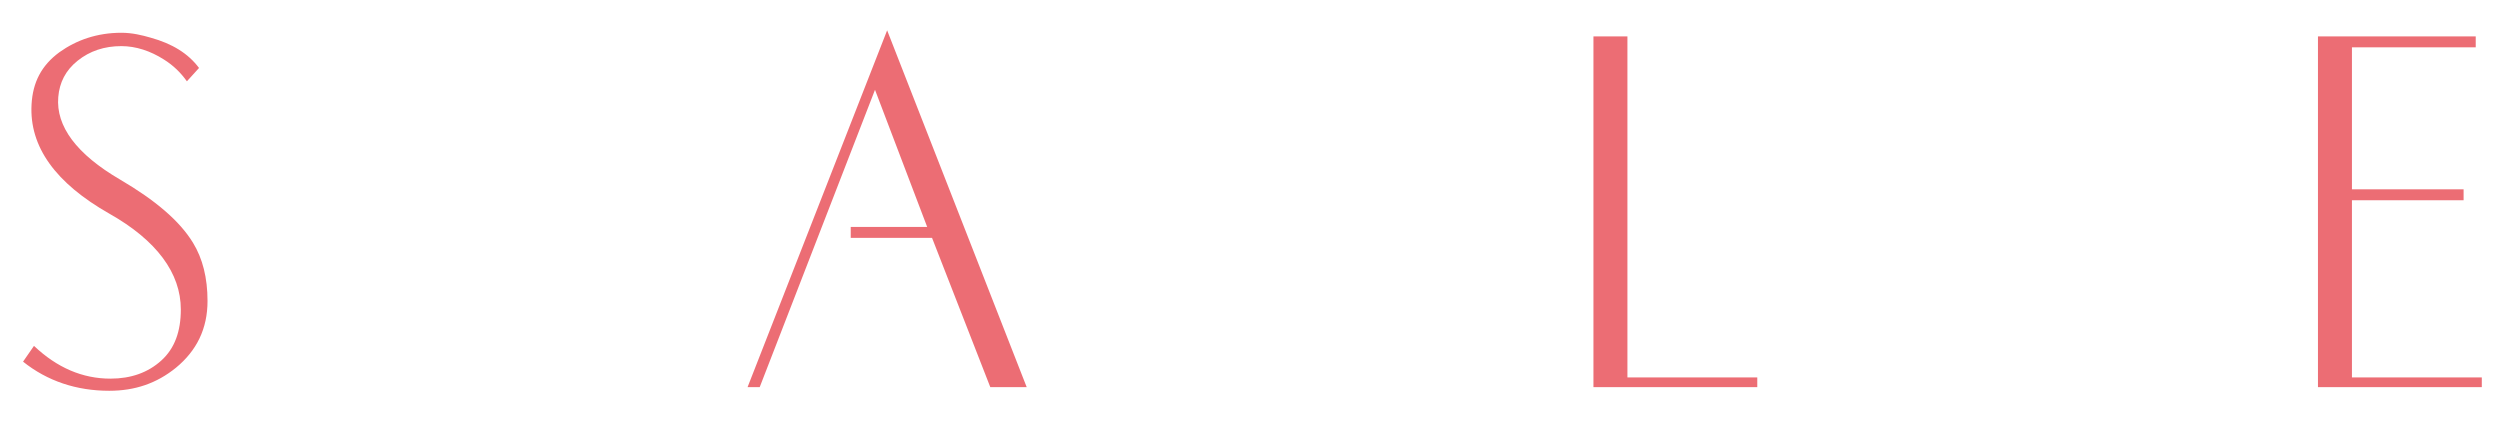 <?xml version="1.0" encoding="utf-8"?>
<!-- Generator: Adobe Illustrator 24.0.2, SVG Export Plug-In . SVG Version: 6.00 Build 0)  -->
<svg version="1.1" id="レイヤー_1" xmlns="http://www.w3.org/2000/svg" xmlns:xlink="http://www.w3.org/1999/xlink" x="0px"
	 y="0px" viewBox="0 0 206 35" style="enable-background:new 0 0 206 35;" xml:space="preserve">
<style type="text/css">
	.st0{fill:#ec6d74;}
</style>
<g>
	<g>
		<path class="st0" d="M17.1,24.8c0,2.3-0.9,4.1-2.6,5.5c-1.6,1.3-3.4,1.9-5.5,1.9c-2.7,0-5.1-0.8-7.1-2.4l0.9-1.3
			c1.9,1.8,4,2.7,6.3,2.7c1.7,0,3.1-0.5,4.2-1.5c1.1-1,1.6-2.4,1.6-4.2c0-3-2-5.7-5.9-7.9c-4.4-2.5-6.6-5.5-6.4-9
			c0.1-1.8,0.8-3.2,2.3-4.3c1.4-1,3.1-1.6,5.1-1.6c0.9,0,1.7,0.2,2.4,0.4c1.8,0.5,3.1,1.3,4,2.5l-1,1.1c-0.5-0.7-1.1-1.3-1.9-1.8
			c-1.1-0.7-2.3-1.1-3.5-1.1c-1.4,0-2.6,0.4-3.6,1.2s-1.5,1.8-1.6,3c-0.2,2.4,1.5,4.7,5.1,6.8c2.9,1.7,4.9,3.4,6,5.2
			C16.7,21.3,17.1,22.9,17.1,24.8z"/>
		<path class="st0" d="M84.6,31.9h-3l-4.8-12.3h-6.7v-0.9h6.3L72.1,7.4l-9.5,24.5l-1,0L73.1,2.5L84.6,31.9z"/>
		<path class="st0" d="M144.8,31.9h-13.5V3h2.8v28.1h10.7V31.9z"/>
		<path class="st0" d="M204.5,31.9H191V3h13v0.9h-10.2v11.7h9.2v0.9h-9.2v14.6h10.7V31.9z"/>
	</g>
</g>
</svg>

